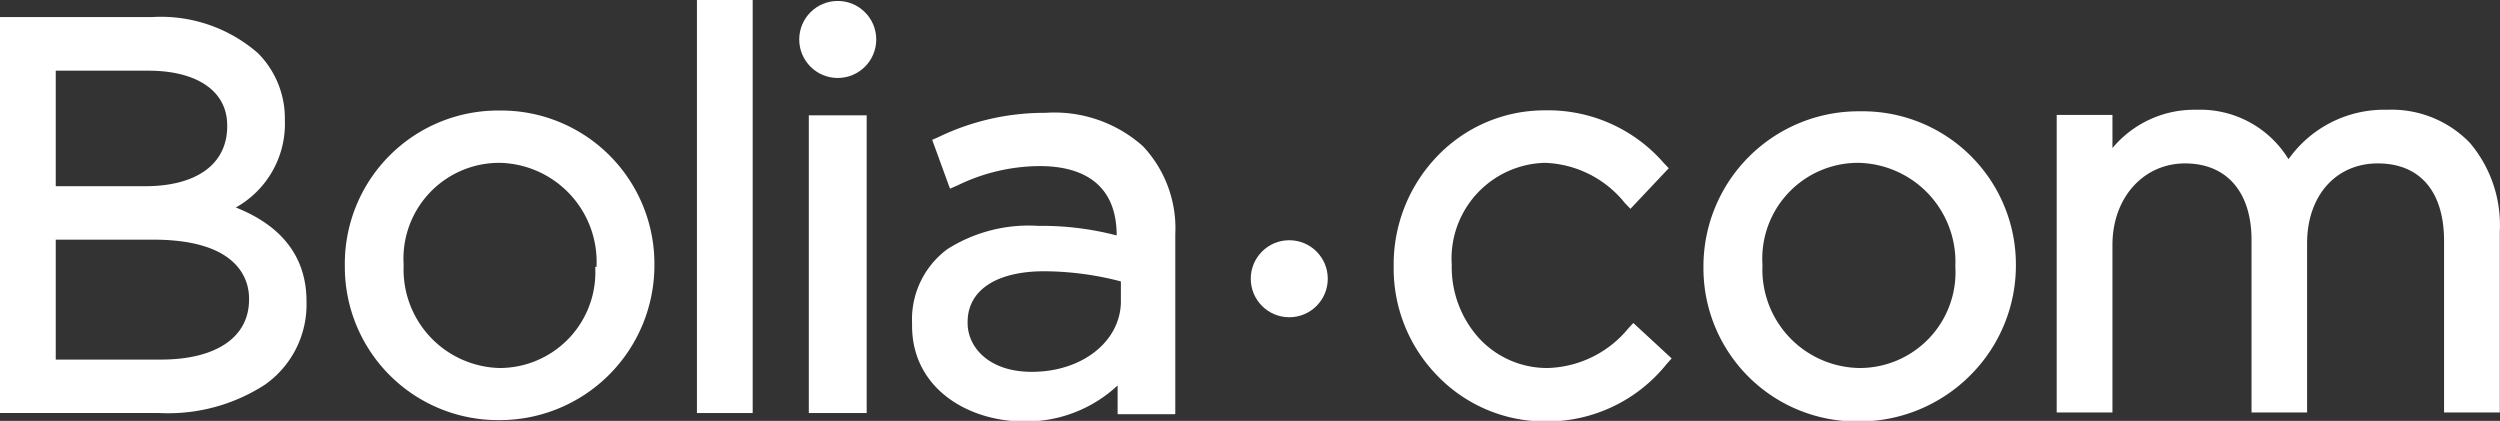 <svg id="Layer_1" data-name="Layer 1" xmlns="http://www.w3.org/2000/svg" viewBox="0 0 130.5 21.97"><rect x="0" y="0" width="130.5" height="21.97" fill="#333333" stroke="none"/><defs><style>.cls-1{fill:#fff;}</style></defs><title>bolia-com-logo-web-white-tmh</title><path class="cls-1" d="M12.31,10.83a5,5,0,0,0,2.56-4.55V6.22a4.82,4.82,0,0,0-1.41-3.45h0A7.71,7.71,0,0,0,7.95.89H0V21.56H8.32a9.29,9.29,0,0,0,5.51-1.48A5.11,5.11,0,0,0,16,15.78V15.73C16,13.45,14.75,11.8,12.31,10.83ZM2.91,3.69H7.75c2.54,0,4.11,1.07,4.11,2.85V6.59c0,2-1.63,3.13-4.28,3.13H2.91v-6ZM13,15.64c0,2-1.77,3.13-4.6,3.13H2.91V12.51H8c4.28,0,5,1.94,5,3.07v0.06Z"/><path class="cls-1" d="M26.07,5.77A8,8,0,0,0,18,13.87v0.06a8,8,0,0,0,8,8,8.08,8.08,0,0,0,8.16-8.1V13.81A8,8,0,0,0,26.07,5.77Zm5,8.16a5,5,0,0,1-5,5.28,5.14,5.14,0,0,1-5-5.34V13.81a5,5,0,0,1,5-5.31,5.17,5.17,0,0,1,5.07,5.37v0.06Z"/><rect class="cls-1" x="36.38" width="2.91" height="21.56"/><path class="cls-1" d="M61.35,21.57V12.22a6.25,6.25,0,0,0-1.69-4.59,6.94,6.94,0,0,0-5.09-1.74A12.71,12.71,0,0,0,49,7.15l-0.34.15,0.93,2.55L50,9.67a9.86,9.86,0,0,1,4.29-1c1.81,0,4,.63,4,3.62a15.52,15.52,0,0,0-4.1-.5A7.93,7.93,0,0,0,49.46,13a4.56,4.56,0,0,0-1.85,3.87V17c0,3.28,2.93,5,5.85,5a7,7,0,0,0,4.88-1.88v1.5h3Zm-7.49-2.16c-2.28,0-3.35-1.32-3.35-2.54V16.81c0-1.66,1.5-2.65,4-2.65a16,16,0,0,1,4,.53v1.12C58.45,17.86,56.46,19.41,53.86,19.41Z"/><path class="cls-1" d="M85,17.14a5.65,5.65,0,0,1-4.21,2.07,4.83,4.83,0,0,1-3.57-1.54,5.53,5.53,0,0,1-1.44-3.79V13.81a5,5,0,0,1,4.86-5.31,5.59,5.59,0,0,1,4.18,2.1l0.29,0.3,2-2.12-0.26-.27a8,8,0,0,0-6.2-2.75A7.75,7.75,0,0,0,75,8.18a8.14,8.14,0,0,0-2.25,5.69v0.06A8,8,0,0,0,75,19.58,7.8,7.8,0,0,0,80.71,22,8,8,0,0,0,87,19l0.26-.29-2-1.85Z"/><path class="cls-1" d="M102.87,19.57a8.1,8.1,0,0,0,2.36-5.69V13.81a8,8,0,0,0-8.13-8,8.1,8.1,0,0,0-8.18,8.1v0.06A8,8,0,0,0,97,22,8.19,8.19,0,0,0,102.87,19.57ZM92,13.87V13.81a5,5,0,0,1,5-5.31,5.17,5.17,0,0,1,5.07,5.37v0.06a5,5,0,0,1-5,5.28A5.14,5.14,0,0,1,92,13.87Z"/><path class="cls-1" d="M128.93,7.46a5.67,5.67,0,0,0-4.31-1.73,6.12,6.12,0,0,0-5.16,2.58,5.4,5.4,0,0,0-4.8-2.58,5.55,5.55,0,0,0-4.39,2V6h-2.91V21.53h2.91V12.78c0-2.46,1.62-4.25,3.79-4.25s3.47,1.49,3.47,4v9h2.9V12.7c0-2.49,1.51-4.17,3.69-4.17s3.46,1.44,3.46,4.05v8.95h2.91V12.07A6.64,6.64,0,0,0,128.93,7.46Z"/><circle class="cls-1" cx="43.73" cy="2.06" r="2.01"/><circle class="cls-1" cx="67.3" cy="14.55" r="2.01"/><rect class="cls-1" x="42.22" y="6.02" width="3.02" height="15.54"/></svg>